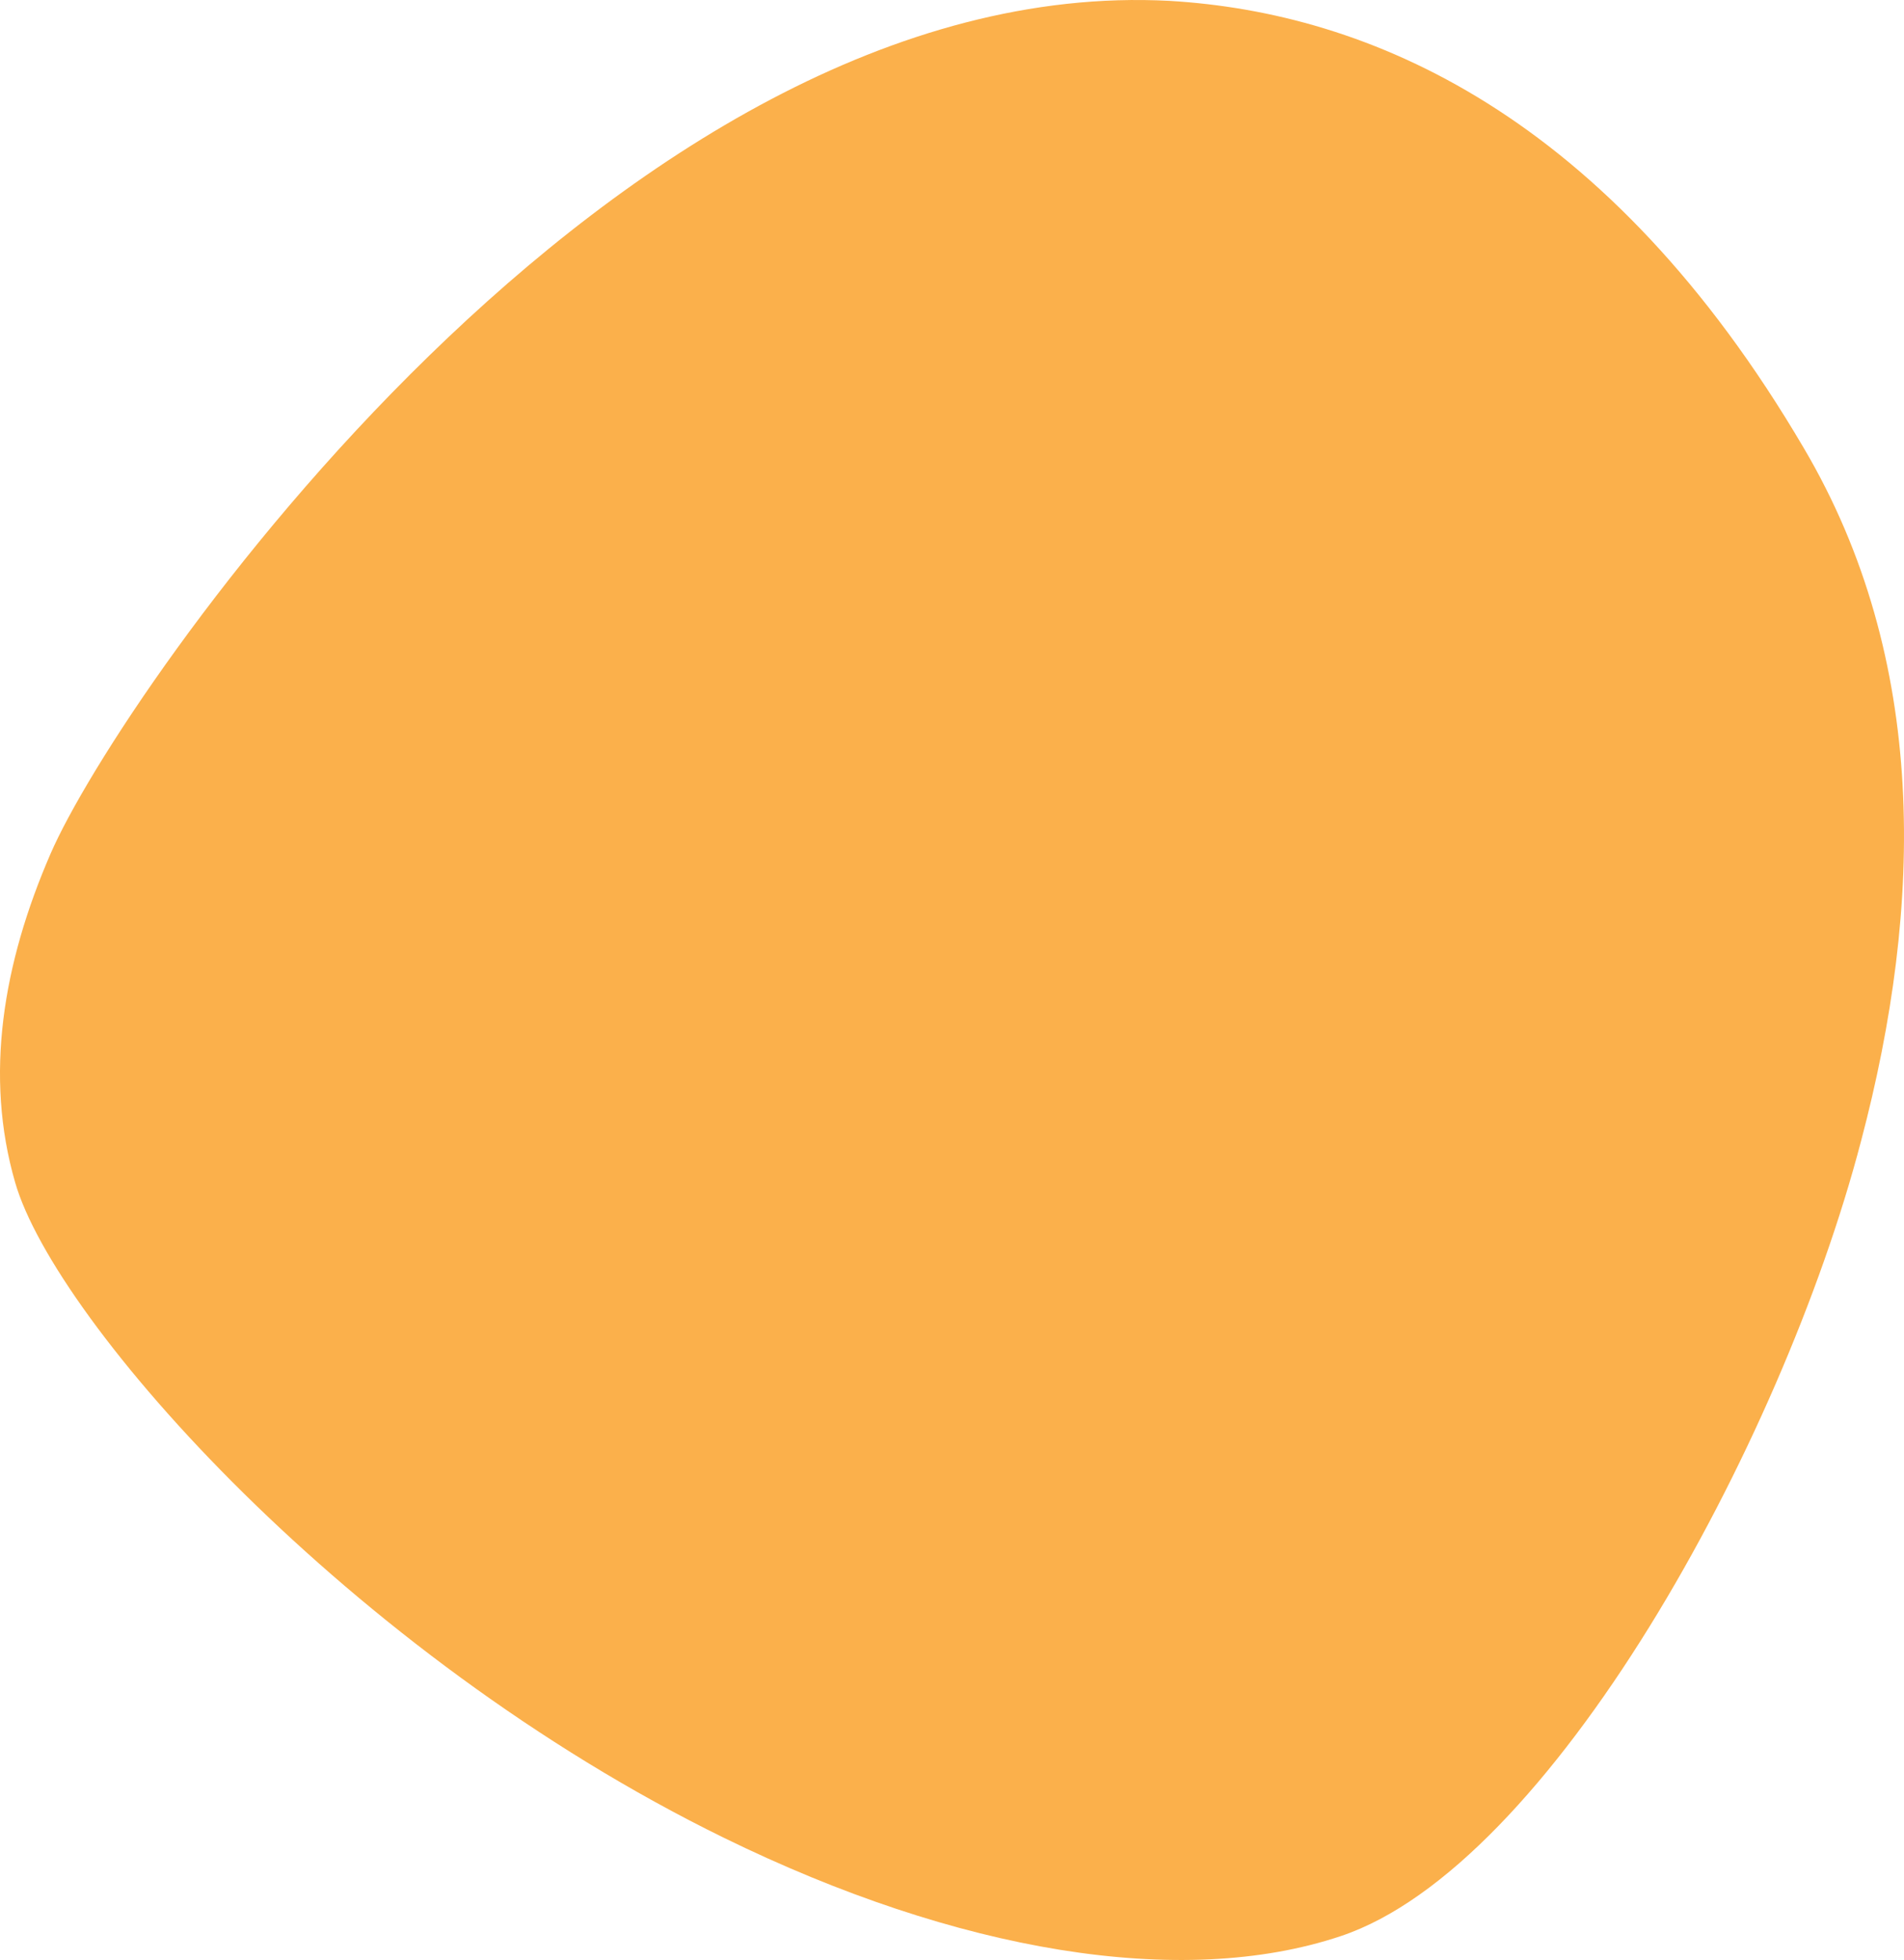 <svg xmlns="http://www.w3.org/2000/svg" width="344.447" height="354.505"><g data-name="Layer 2"><g data-name="Layer 1"><path data-name="Path 16" d="M242.503 350.201c-28.837 9.626-69.34 2.855-111.515-17.784C63.071 299.175 10.003 239.053 2.745 213.886c-5.588-19.293-2.243-39.565 6.4-59.469C21.793 125.171 111.65-5.107 211.541.155c36.057 2.121 79.252 20.394 114.778 80.883 22.556 38.26 21.659 82.6 10.36 125.343-14.439 55.227-56.37 131.257-94.18 143.82" fill="#fbb04b"/></g></g></svg>